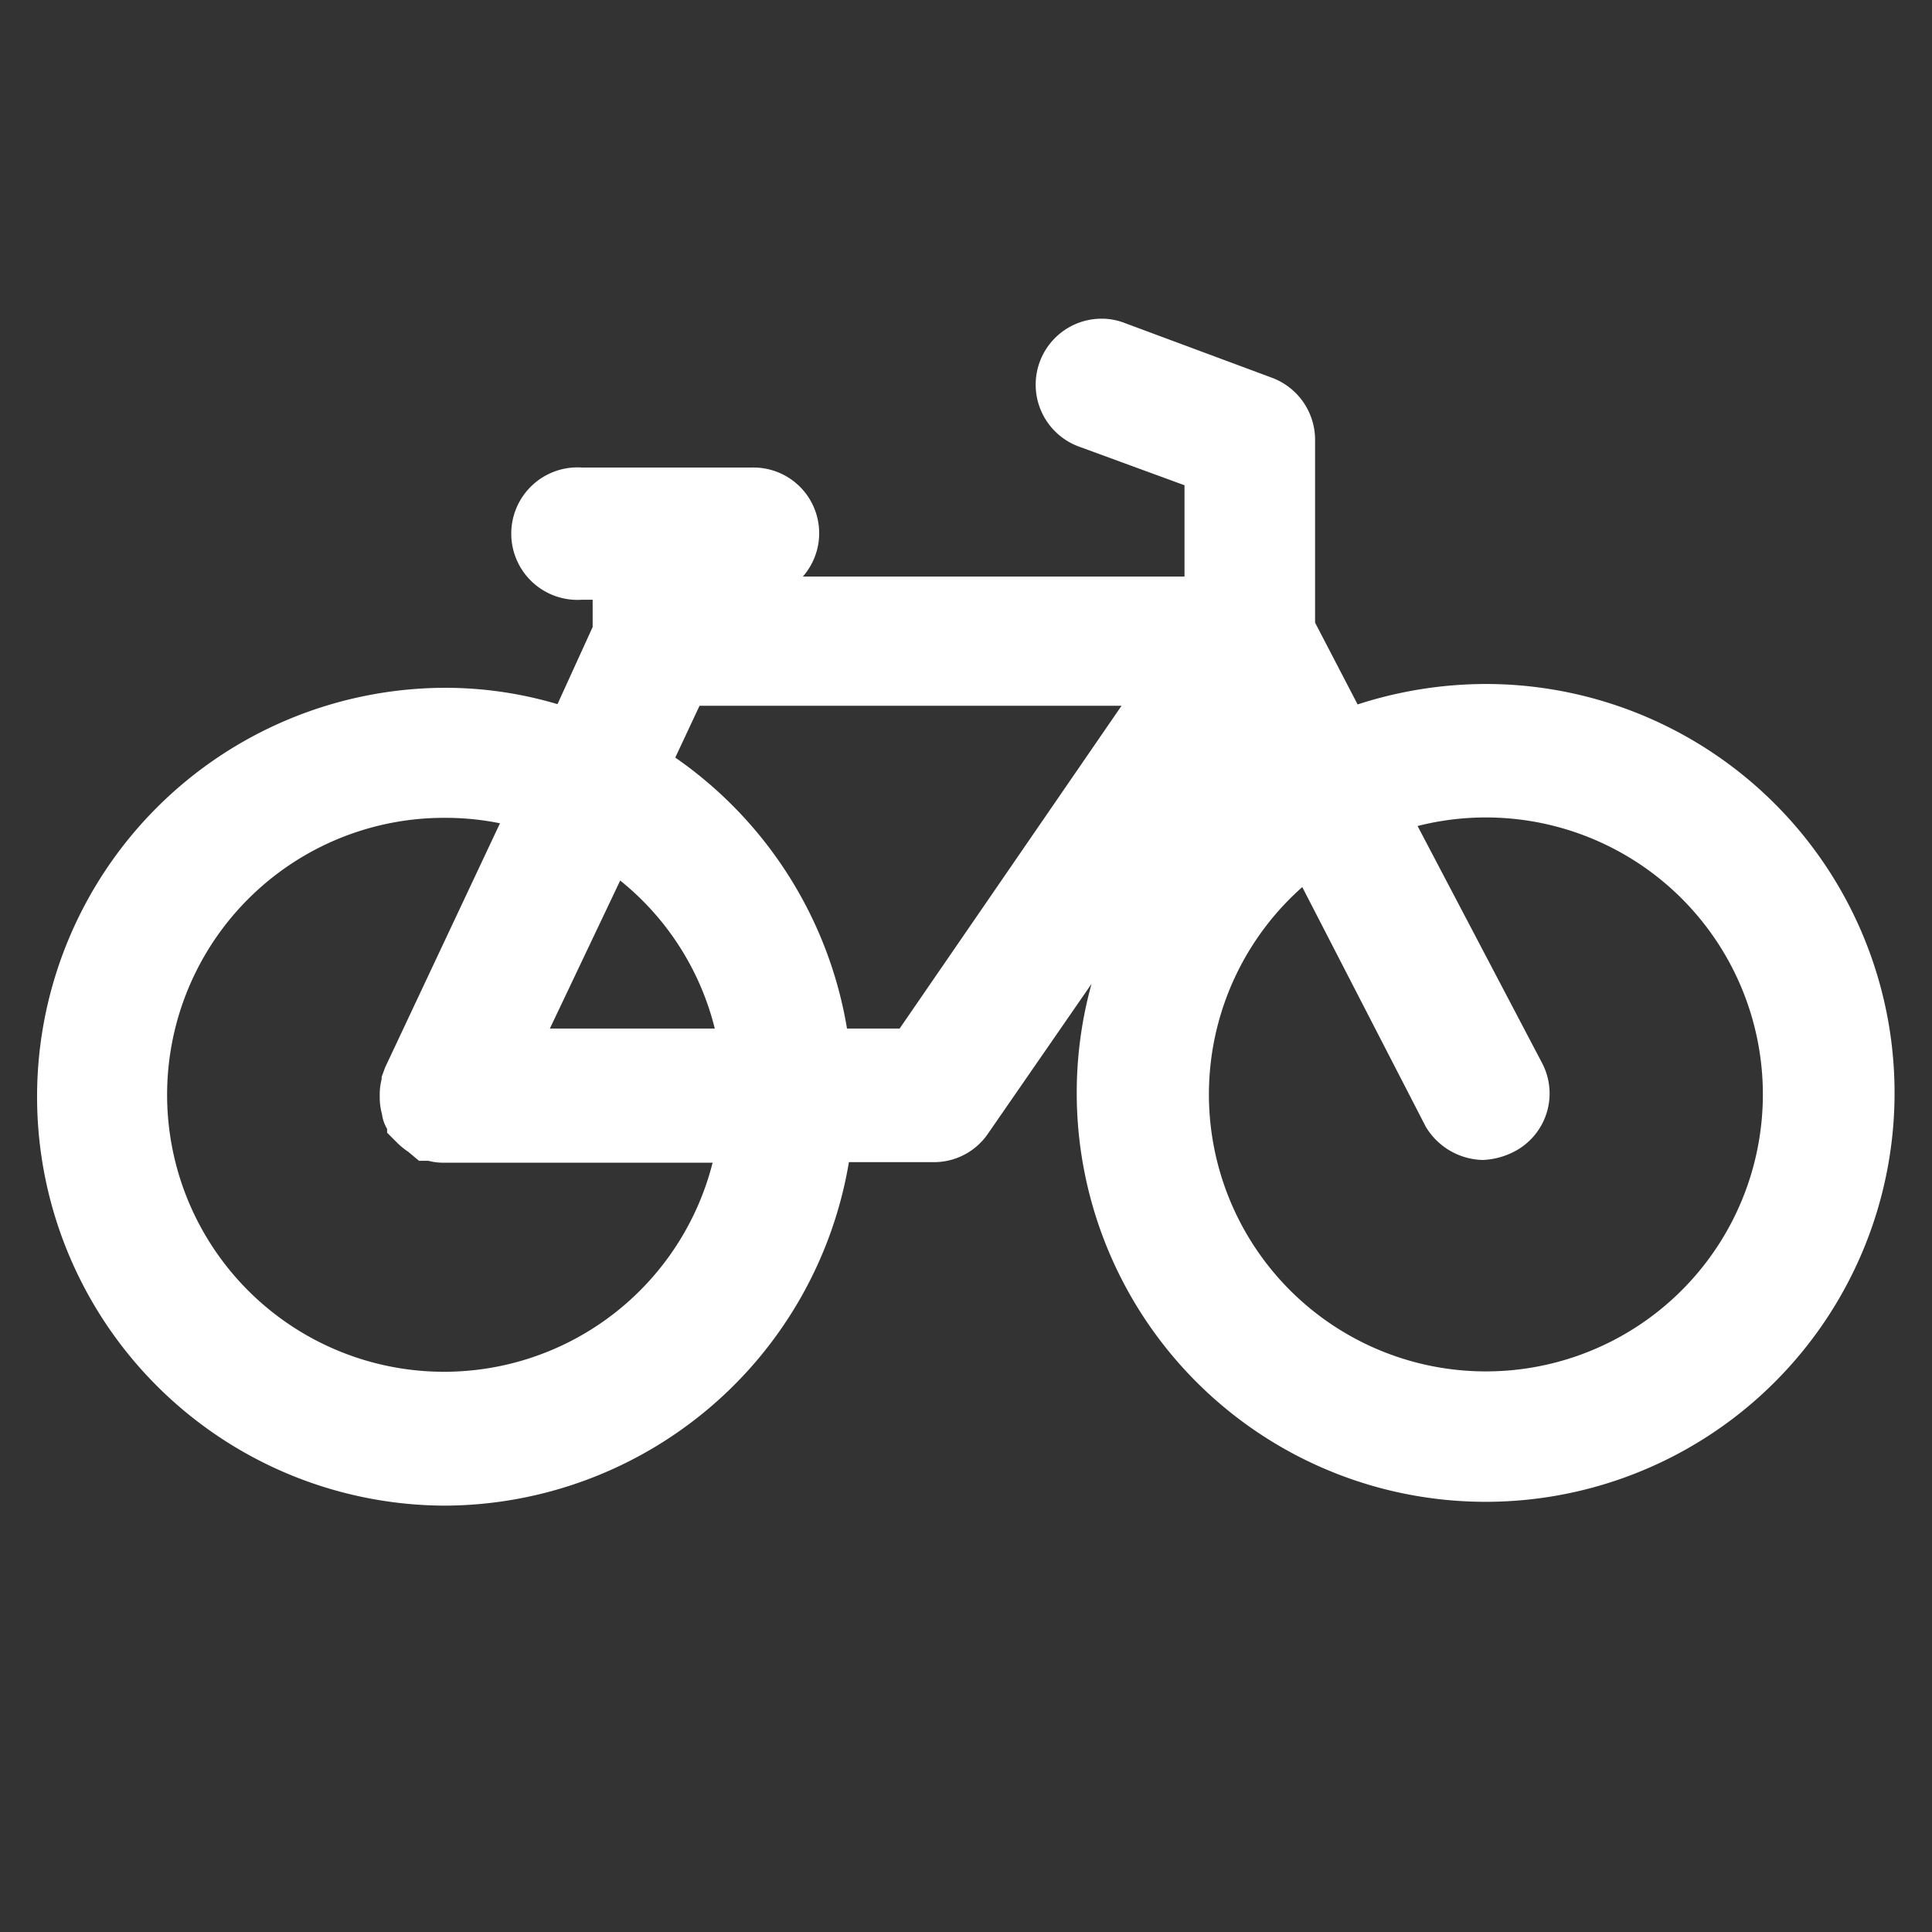 <svg id="Õ__1" data-name="Õº≤„_1" xmlns="http://www.w3.org/2000/svg" viewBox="0 0 70.87 70.87"><rect x="0" y="0" width="70.87" height="70.87" fill="#333333" stroke="none"/><defs><style>.cls-1{fill:#fff;}</style></defs><title>icon</title><path class="cls-1" d="M16.36,55.23a15,15,0,0,1,0-30,14.46,14.46,0,0,1,4.09.6L21.74,23V22h-.4a2.43,2.43,0,1,1,0-4.85h6.25a2.41,2.41,0,0,1,1.86,4h14V17.8l-3.85-1.41a2.42,2.42,0,0,1,.8-4.7,2.34,2.34,0,0,1,.86.16l5.38,2a2.43,2.43,0,0,1,1.6,2.27v6.72l1.56,3a15.32,15.32,0,0,1,4.69-.75,15,15,0,1,1-14.45,11l-3.83,5.54a2.4,2.4,0,0,1-2,1H31.14A15.09,15.09,0,0,1,16.36,55.23ZM47.77,32.54A10.16,10.16,0,1,0,52,30.3L56.57,39a2.4,2.4,0,0,1-1,3.23,2.74,2.74,0,0,1-1.18.32,2.5,2.5,0,0,1-2.09-1.22ZM16.36,30a10.16,10.16,0,1,0,9.78,12.65H16.29a2.12,2.12,0,0,1-.58-.07h-.34l-.49-.41.11.09a2.8,2.8,0,0,1-.38-.3l-.41-.41v-.14a1.43,1.43,0,0,1-.19-.55,2.27,2.27,0,0,1-.08-.64,2.37,2.37,0,0,1,.07-.64V39.5l.13-.35,4.21-8.95A10,10,0,0,0,16.36,30ZM33,37.73l8.14-11.84H25.66l-.89,1.9a15.1,15.1,0,0,1,6.3,9.94Zm-6.78,0a10.07,10.07,0,0,0-3.47-5.43l-2.58,5.43Z"/></svg>